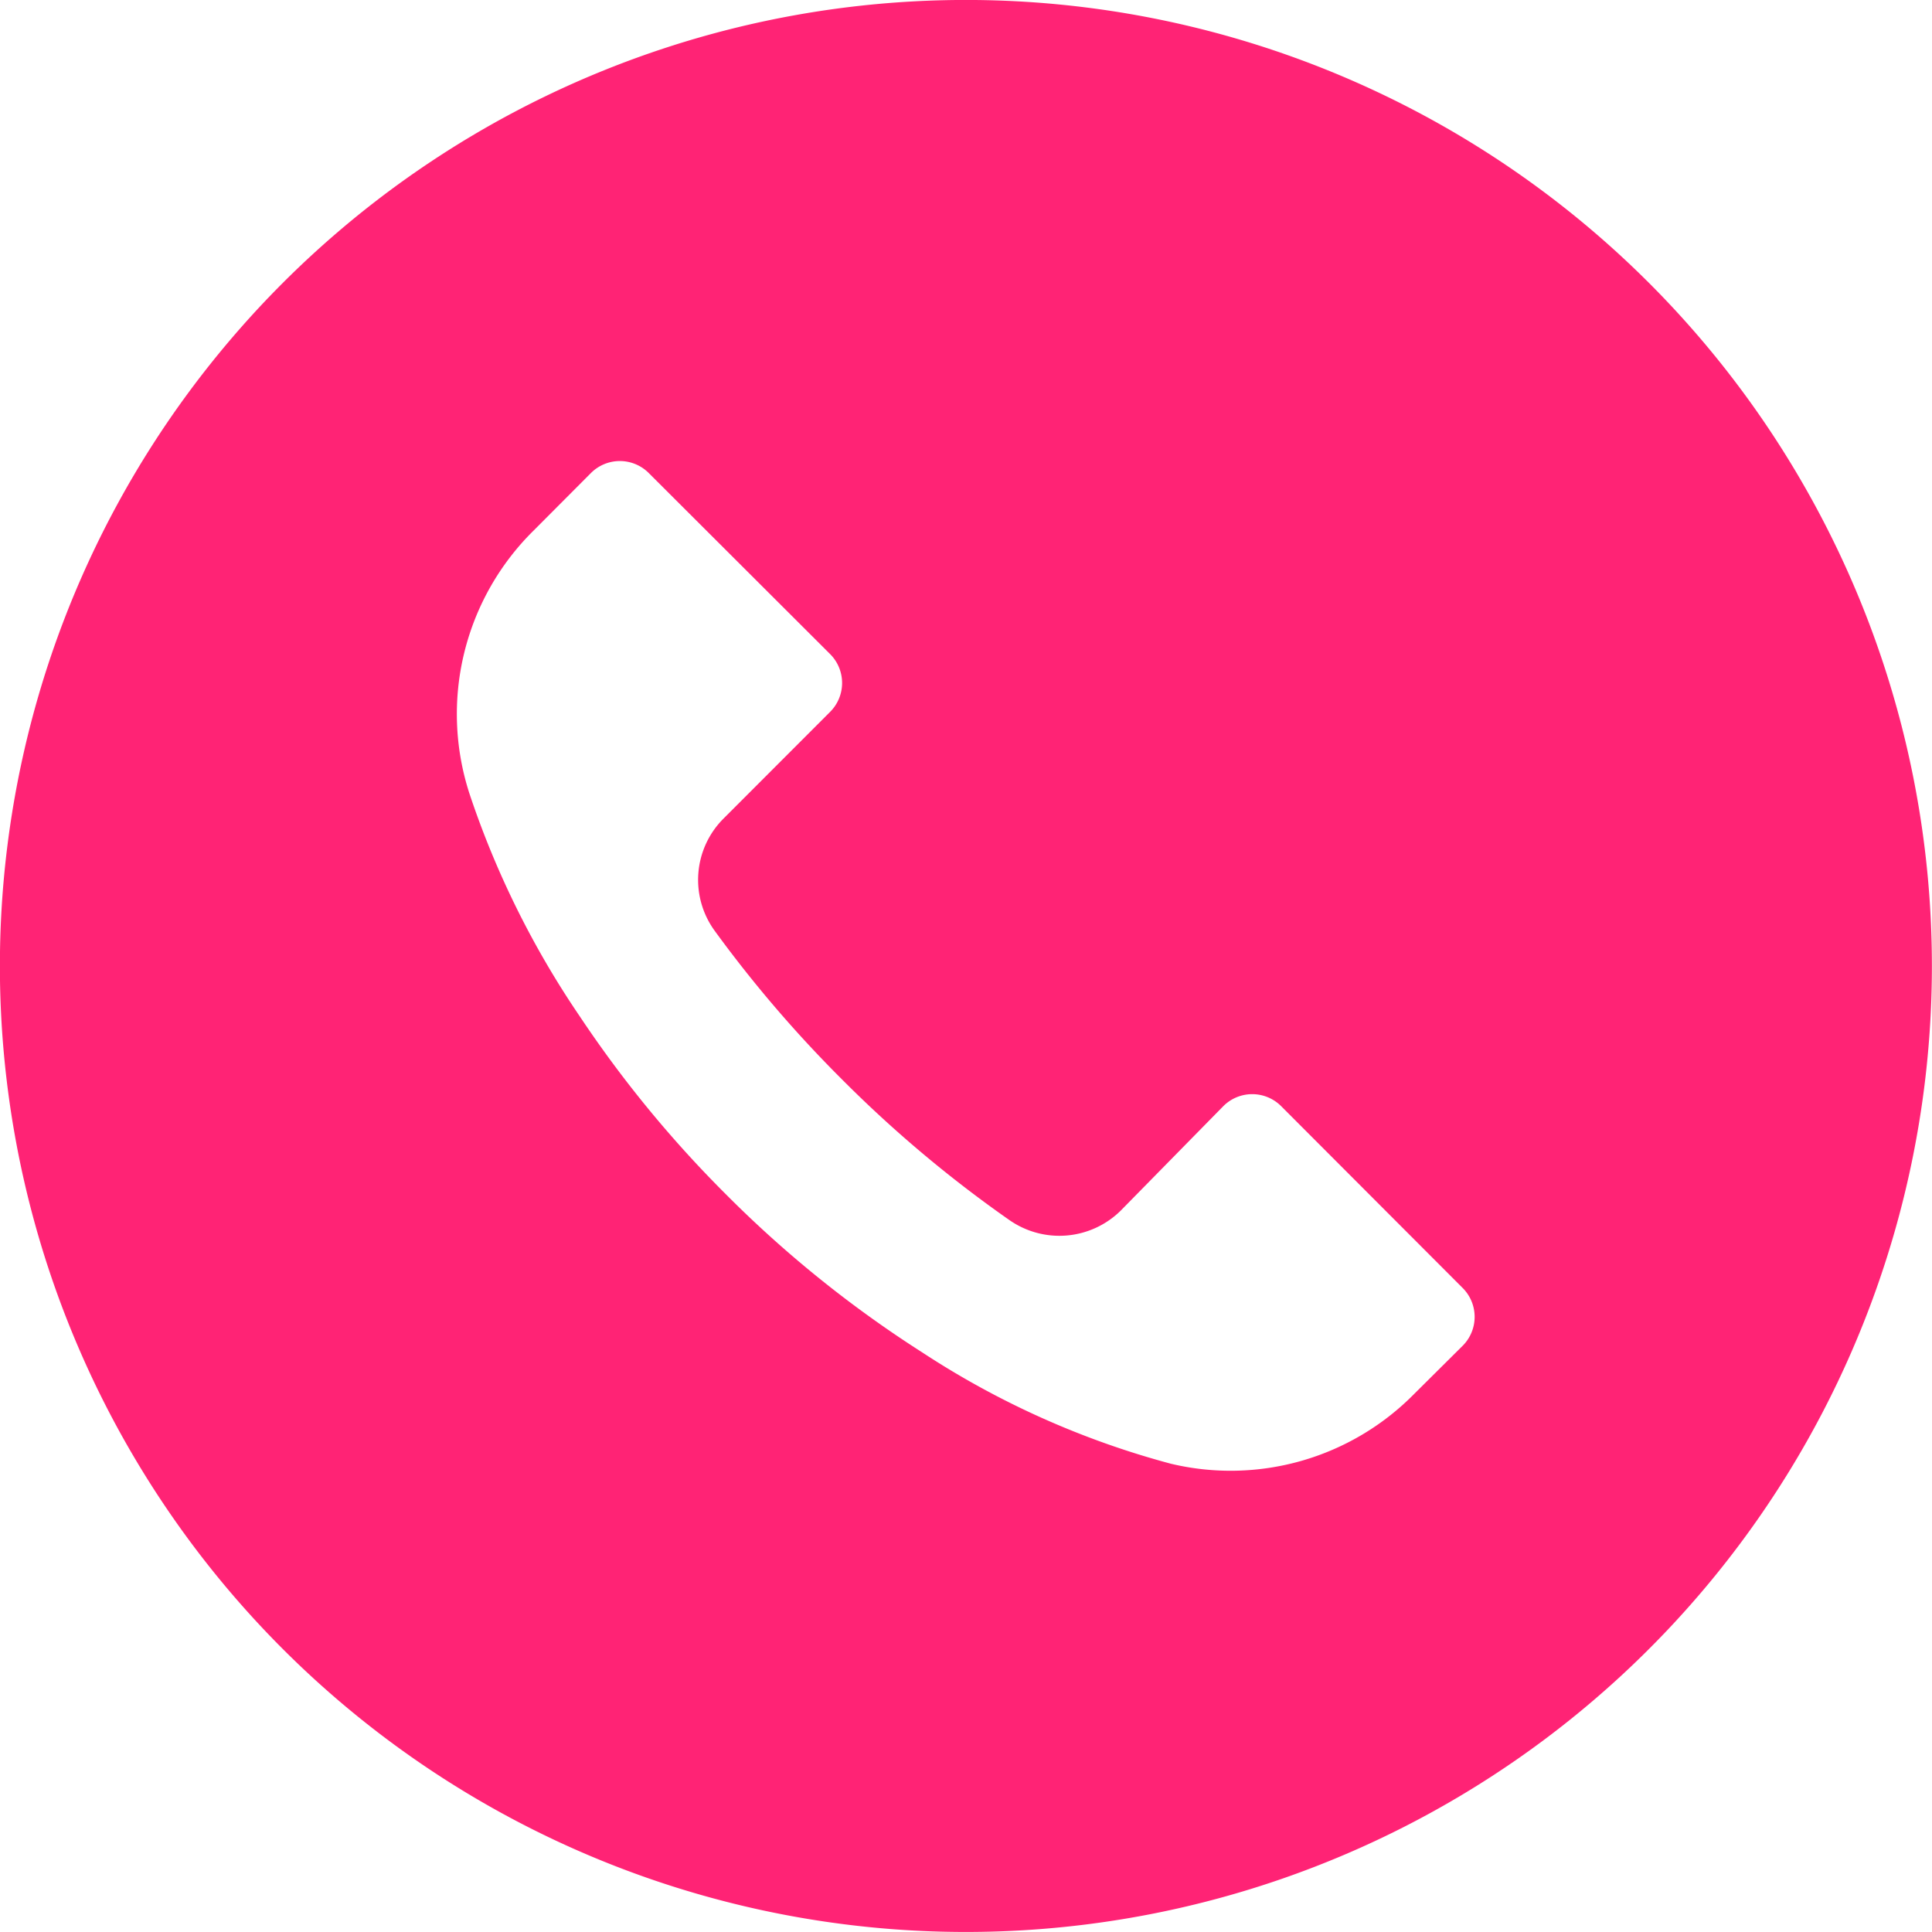 <svg id="Group_3365" data-name="Group 3365" xmlns="http://www.w3.org/2000/svg" width="18.636" height="18.636" viewBox="0 0 18.636 18.636">
  <path id="Path_870" data-name="Path 870" d="M15.905,2.728a9.318,9.318,0,1,0,2.73,6.588A9.318,9.318,0,0,0,15.905,2.728ZM14.111,12.979h0v0l-.472.469a2.485,2.485,0,0,1-2.345.671,8.257,8.257,0,0,1-2.4-1.075A11.079,11.079,0,0,1,7,11.518,11.164,11.164,0,0,1,5.59,9.8,8.7,8.7,0,0,1,4.528,7.654a2.485,2.485,0,0,1,.621-2.538L5.7,4.563a.394.394,0,0,1,.558,0h0L8.007,6.309a.394.394,0,0,1,0,.558h0L6.982,7.893A.835.835,0,0,0,6.895,8.98a11.987,11.987,0,0,0,1.227,1.432,11.914,11.914,0,0,0,1.615,1.357.842.842,0,0,0,1.075-.093L11.8,10.67a.394.394,0,0,1,.558,0h0l1.749,1.752A.394.394,0,0,1,14.111,12.979Z" transform="translate(0 0)" fill="#ff2375"/>
</svg>

